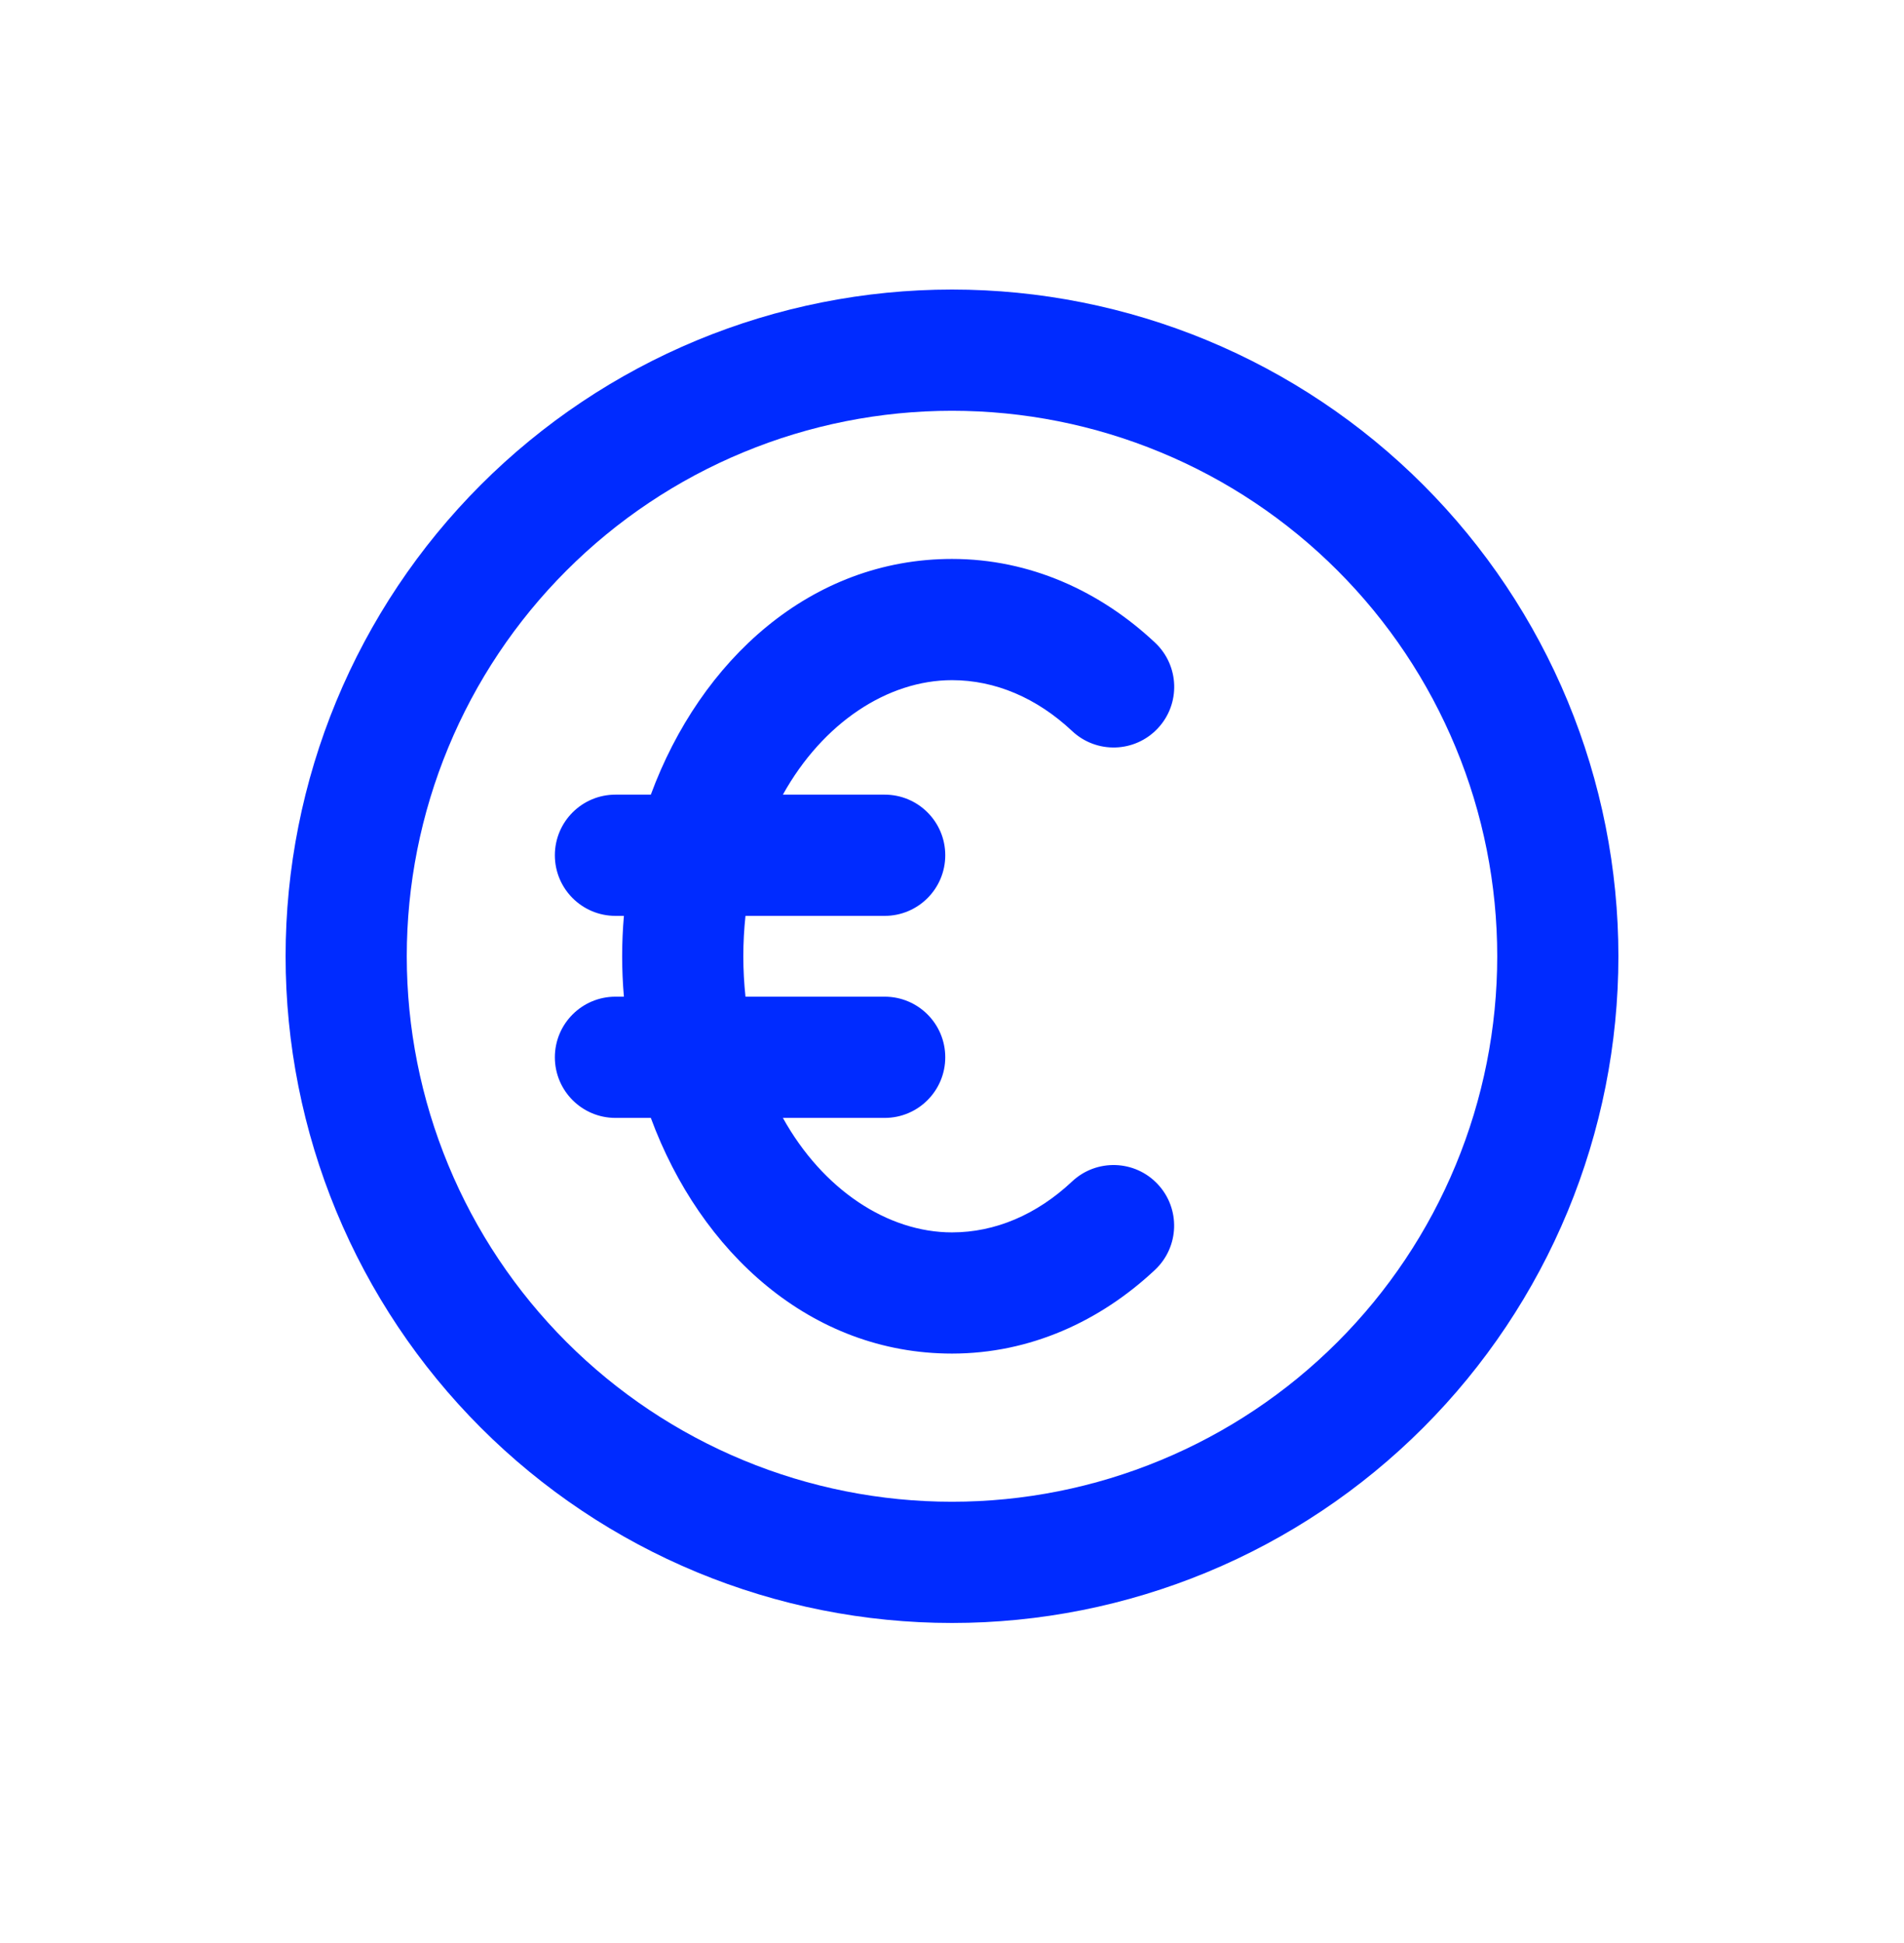 <svg width="50" height="51" viewBox="0 0 50 51" fill="none" xmlns="http://www.w3.org/2000/svg">
<path fill-rule="evenodd" clip-rule="evenodd" d="M18.303 8.932C20.426 8.053 22.702 7.6 25 7.6C27.298 7.6 29.574 8.053 31.697 8.932C33.82 9.812 35.749 11.101 37.374 12.726C38.999 14.351 40.288 16.28 41.168 18.403C42.047 20.526 42.5 22.802 42.5 25.1C42.5 27.398 42.047 29.674 41.168 31.797C40.288 33.92 38.999 35.849 37.374 37.474C35.749 39.099 33.82 40.389 31.697 41.268C29.574 42.147 27.298 42.6 25 42.6C22.702 42.6 20.426 42.147 18.303 41.268C16.18 40.389 14.251 39.099 12.626 37.474C11.001 35.849 9.712 33.92 8.832 31.797C7.953 29.674 7.5 27.398 7.5 25.1C7.5 22.802 7.953 20.526 8.832 18.403C9.712 16.28 11.001 14.351 12.626 12.726C14.251 11.101 16.18 9.812 18.303 8.932ZM25 10.782C23.12 10.782 21.258 11.152 19.521 11.872C17.784 12.591 16.205 13.646 14.876 14.976C13.546 16.305 12.491 17.884 11.772 19.621C11.052 21.358 10.682 23.22 10.682 25.1C10.682 26.98 11.052 28.842 11.772 30.579C12.491 32.317 13.546 33.895 14.876 35.225C16.205 36.554 17.784 37.609 19.521 38.328C21.258 39.048 23.12 39.418 25 39.418C26.88 39.418 28.742 39.048 30.479 38.328C32.217 37.609 33.795 36.554 35.124 35.225C36.454 33.895 37.509 32.317 38.228 30.579C38.948 28.842 39.318 26.98 39.318 25.1C39.318 23.22 38.948 21.358 38.228 19.621C37.509 17.884 36.454 16.305 35.124 14.976C33.795 13.646 32.217 12.591 30.479 11.872C28.742 11.152 26.88 10.782 25 10.782Z" fill="#002BFF"/>
<path fill-rule="evenodd" clip-rule="evenodd" d="M17.091 20.858C18.395 17.327 21.291 14.671 25 14.671C27.052 14.671 28.898 15.522 30.333 16.869C30.974 17.471 31.006 18.478 30.404 19.118C29.803 19.759 28.796 19.791 28.155 19.189C27.226 18.317 26.134 17.853 25 17.853C23.314 17.853 21.609 18.969 20.559 20.858H23.232C24.111 20.858 24.823 21.57 24.823 22.449C24.823 23.327 24.111 24.04 23.232 24.04H19.577C19.54 24.382 19.52 24.736 19.52 25.1C19.52 25.464 19.54 25.818 19.577 26.161H23.232C24.111 26.161 24.823 26.873 24.823 27.752C24.823 28.63 24.111 29.343 23.232 29.343H20.559C21.609 31.231 23.314 32.348 25 32.348C26.132 32.348 27.224 31.884 28.154 31.011C28.794 30.41 29.801 30.441 30.402 31.082C31.004 31.723 30.972 32.729 30.331 33.331C28.896 34.678 27.05 35.529 25 35.529C21.291 35.529 18.395 32.873 17.091 29.343H16.162C15.283 29.343 14.571 28.63 14.571 27.752C14.571 26.873 15.283 26.161 16.162 26.161H16.384C16.354 25.81 16.338 25.456 16.338 25.1C16.338 24.744 16.354 24.39 16.384 24.04H16.162C15.283 24.04 14.571 23.327 14.571 22.449C14.571 21.57 15.283 20.858 16.162 20.858H17.091Z" fill="#002BFF"/>
</svg>
